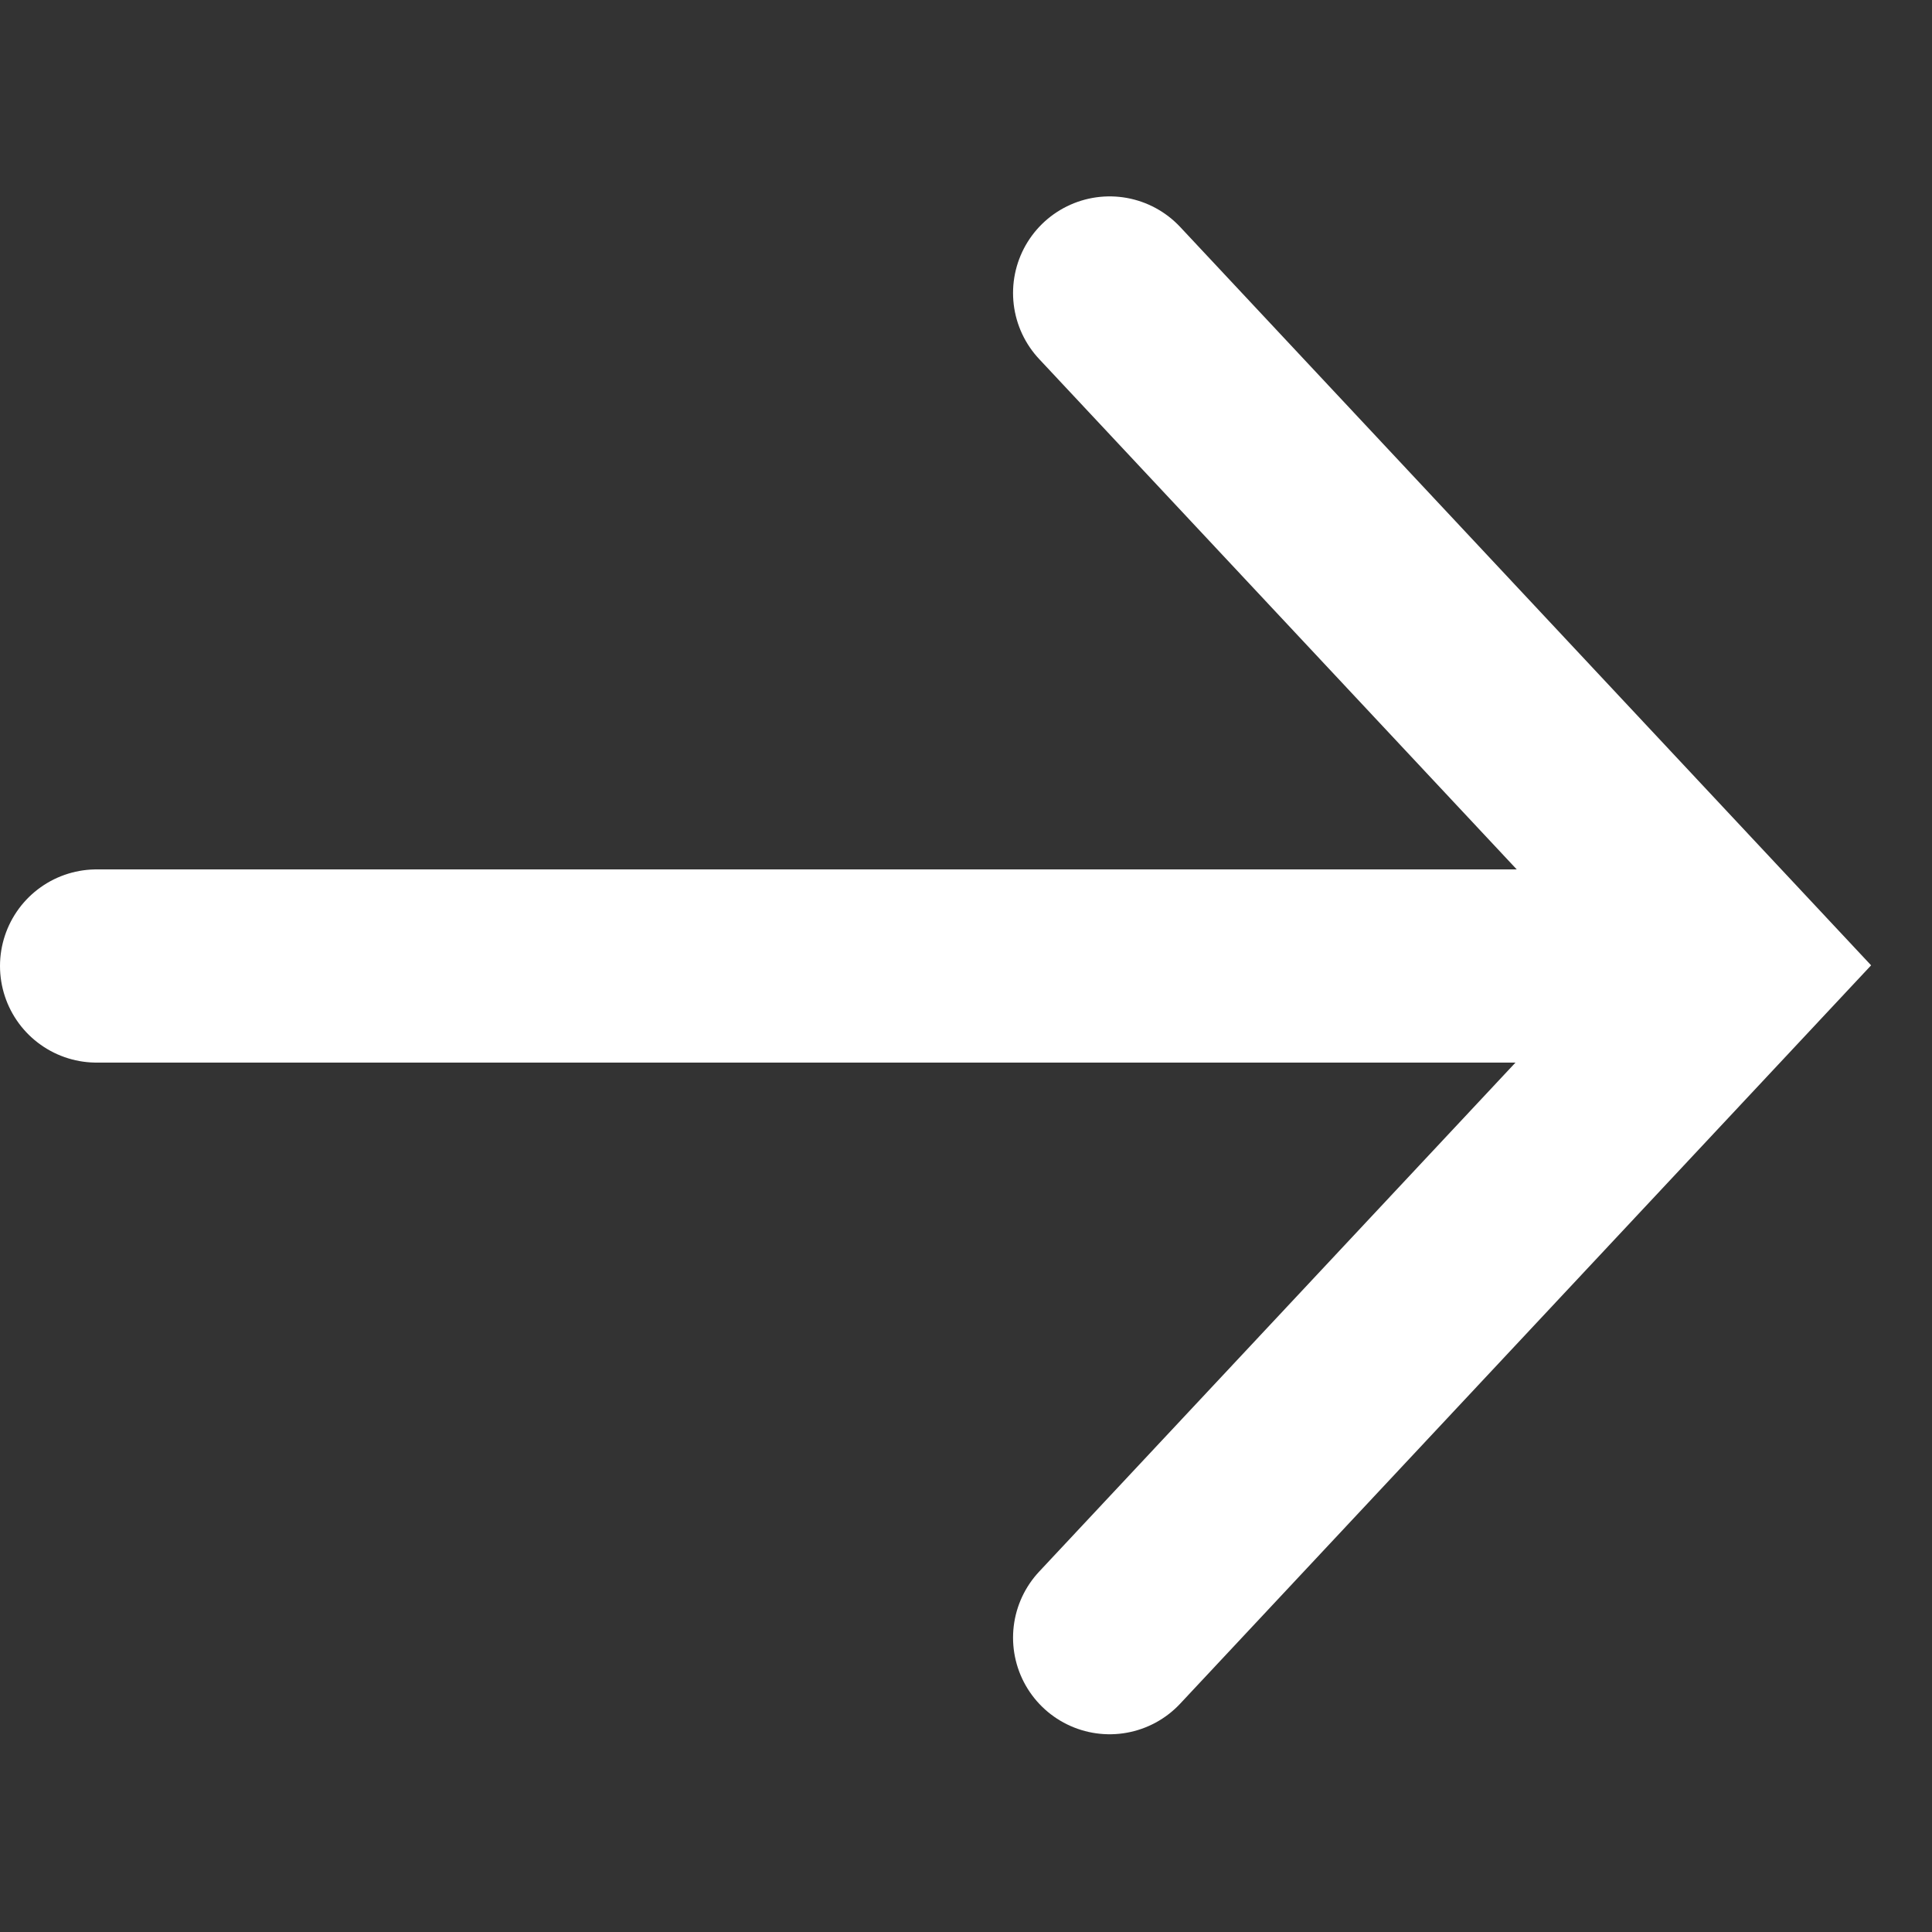 <svg width="20" height="20" viewBox="0 0 20 20" fill="none" xmlns="http://www.w3.org/2000/svg">
<rect x="0" y="0" width="20" height="20" fill="#333333" stroke="none"/>
<path d="M1 10L17 10" stroke="white" stroke-width="2" stroke-linecap="round"/>
<path d="M11.487 3.033L18 9.993L11.487 16.953" stroke="white" stroke-width="2" stroke-linecap="round"/>
</svg>
